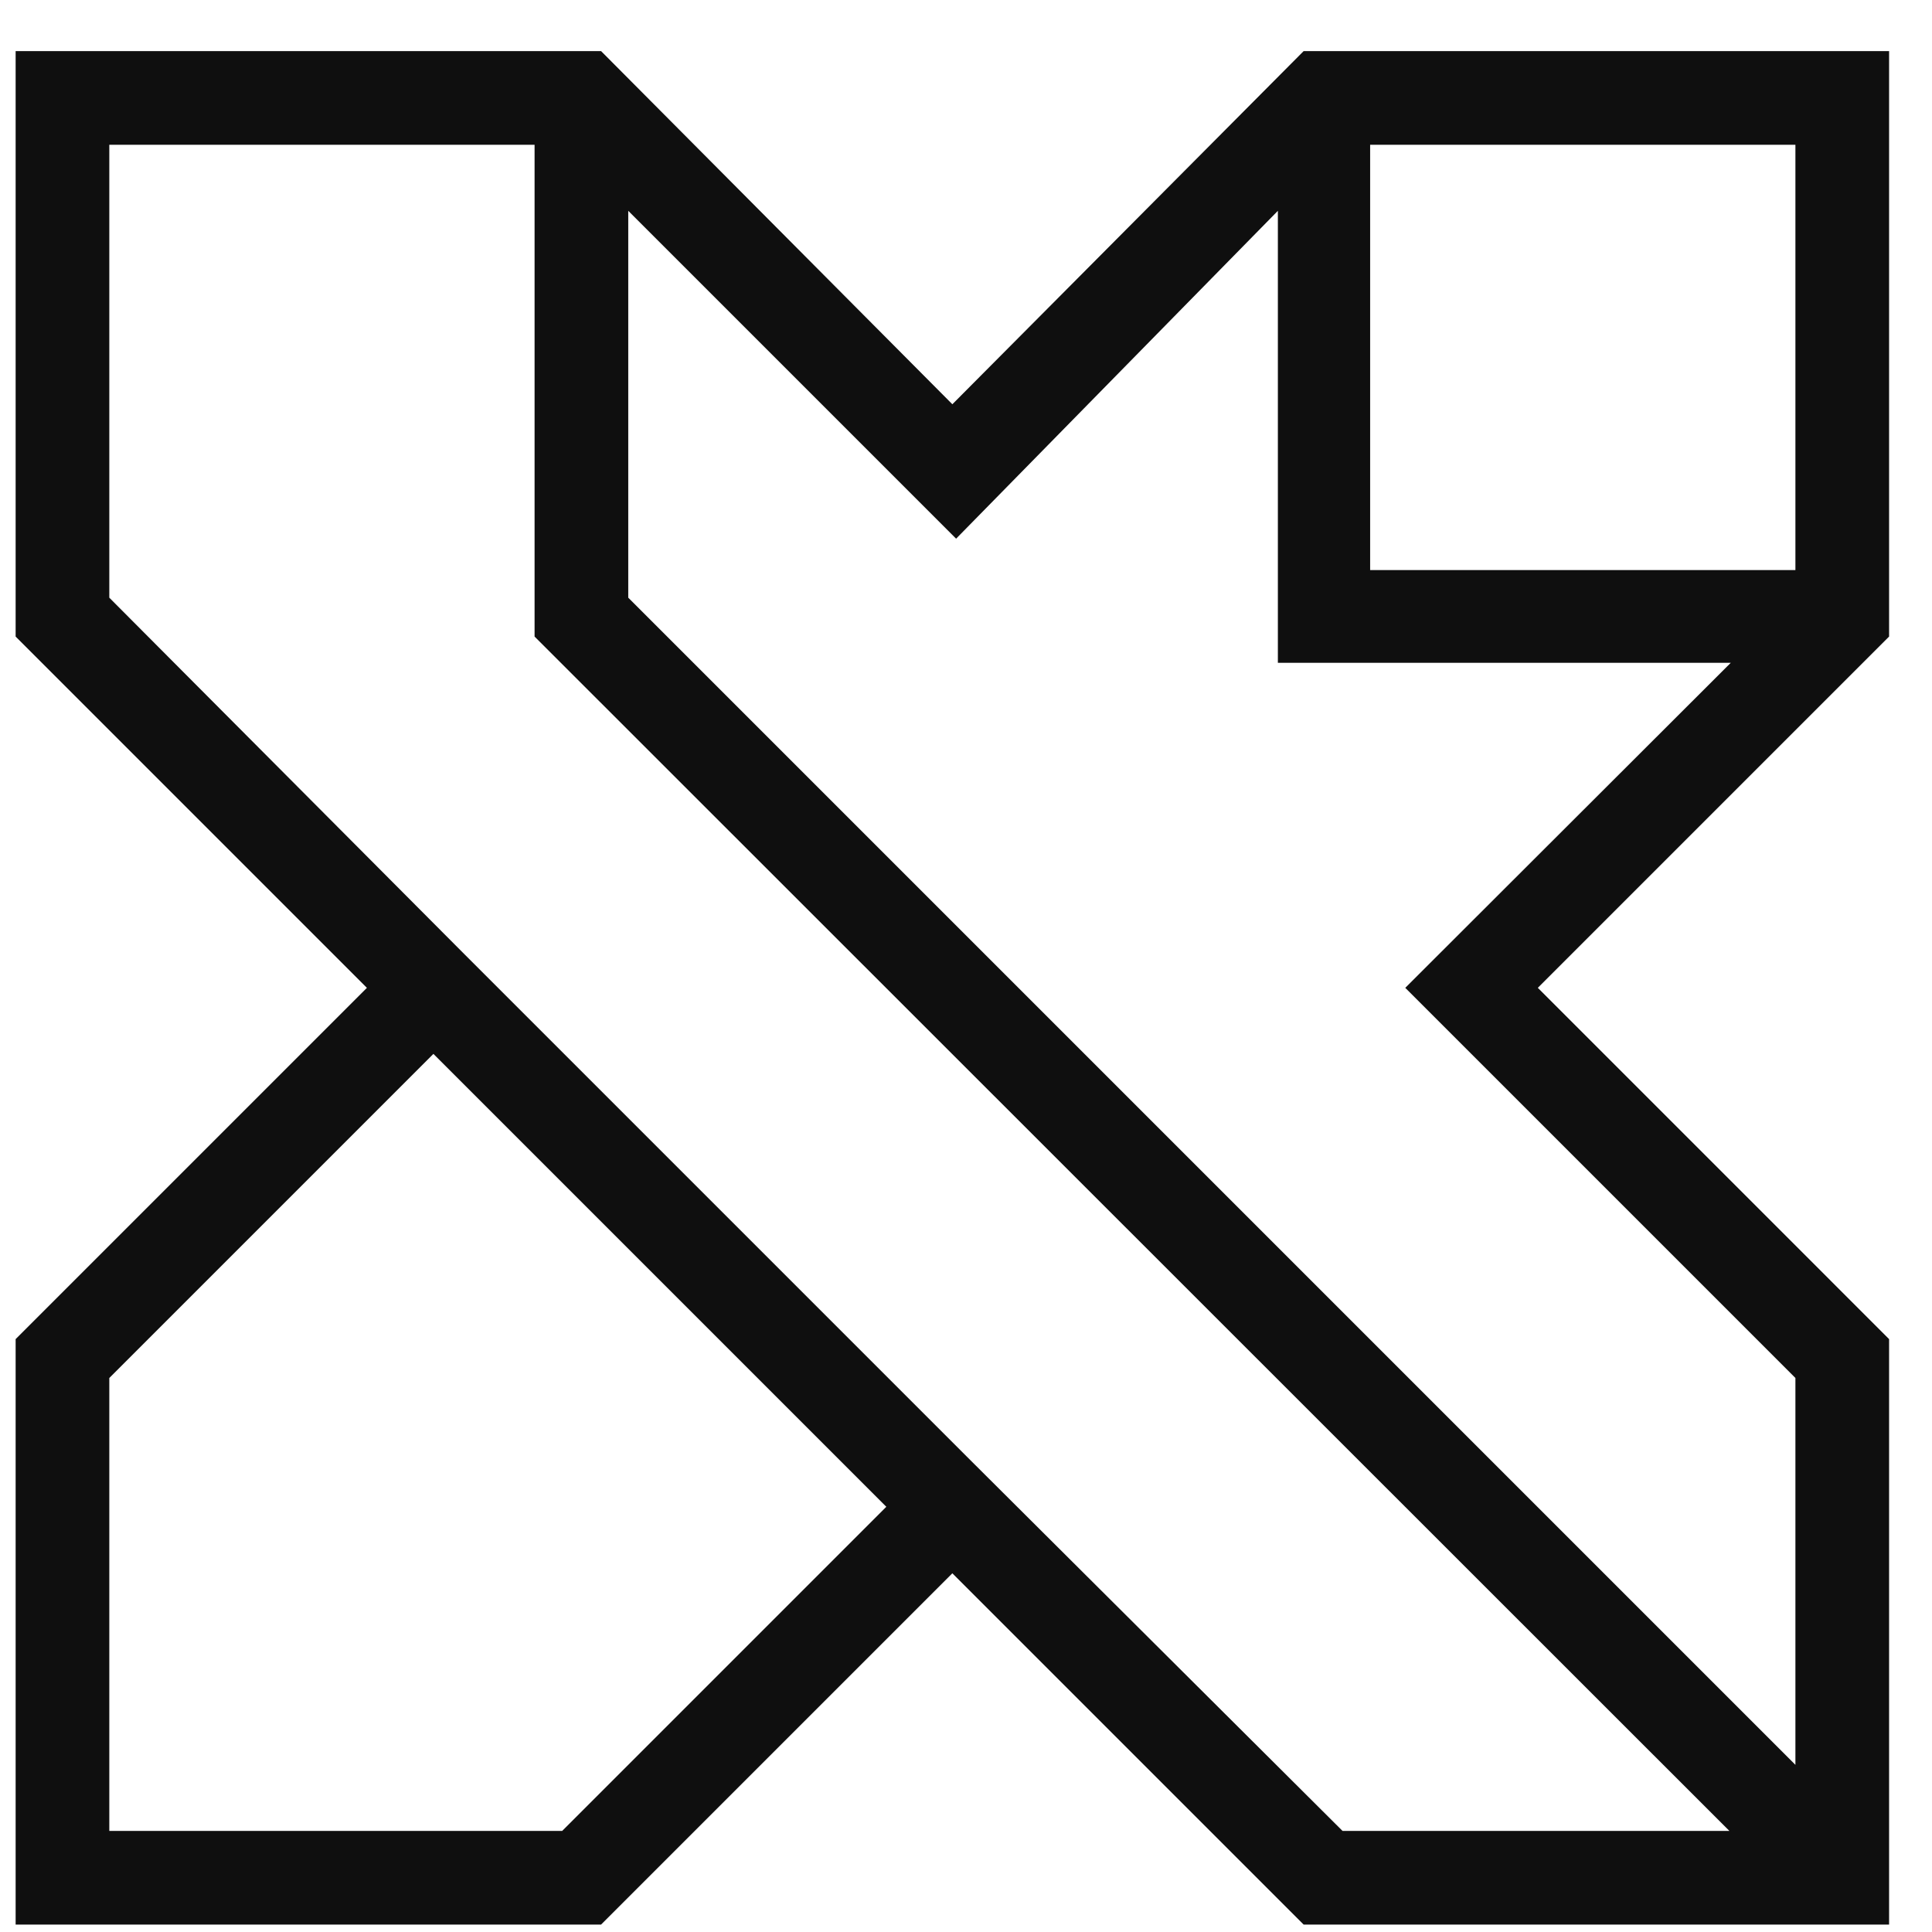 <svg width="33" height="33" viewBox="0 0 33 33" fill="none" xmlns="http://www.w3.org/2000/svg">
<path d="M16.267 6.905L10.267 0.873H0.267V10.873L6.267 16.873L0.267 22.873V32.873H10.267L16.267 26.873L22.267 32.873H32.267V22.873L26.267 16.873L32.267 10.873V0.873H22.267L16.267 6.905ZM9.603 31.273H1.867V23.537L7.403 18.001L15.139 25.737L9.603 31.273ZM16.507 24.873L8.507 16.873L8.267 16.633L7.939 16.305L1.867 10.209V2.473H9.131V10.873L29.539 31.273H22.931L16.507 24.873ZM30.667 23.537V30.145L10.731 10.209V3.601L16.331 9.201L21.827 3.601V11.321H29.563L24.003 16.873L30.667 23.537ZM30.667 9.737H23.403V2.473H30.667V9.737Z" fill="#0F0F0F"/>
</svg>
